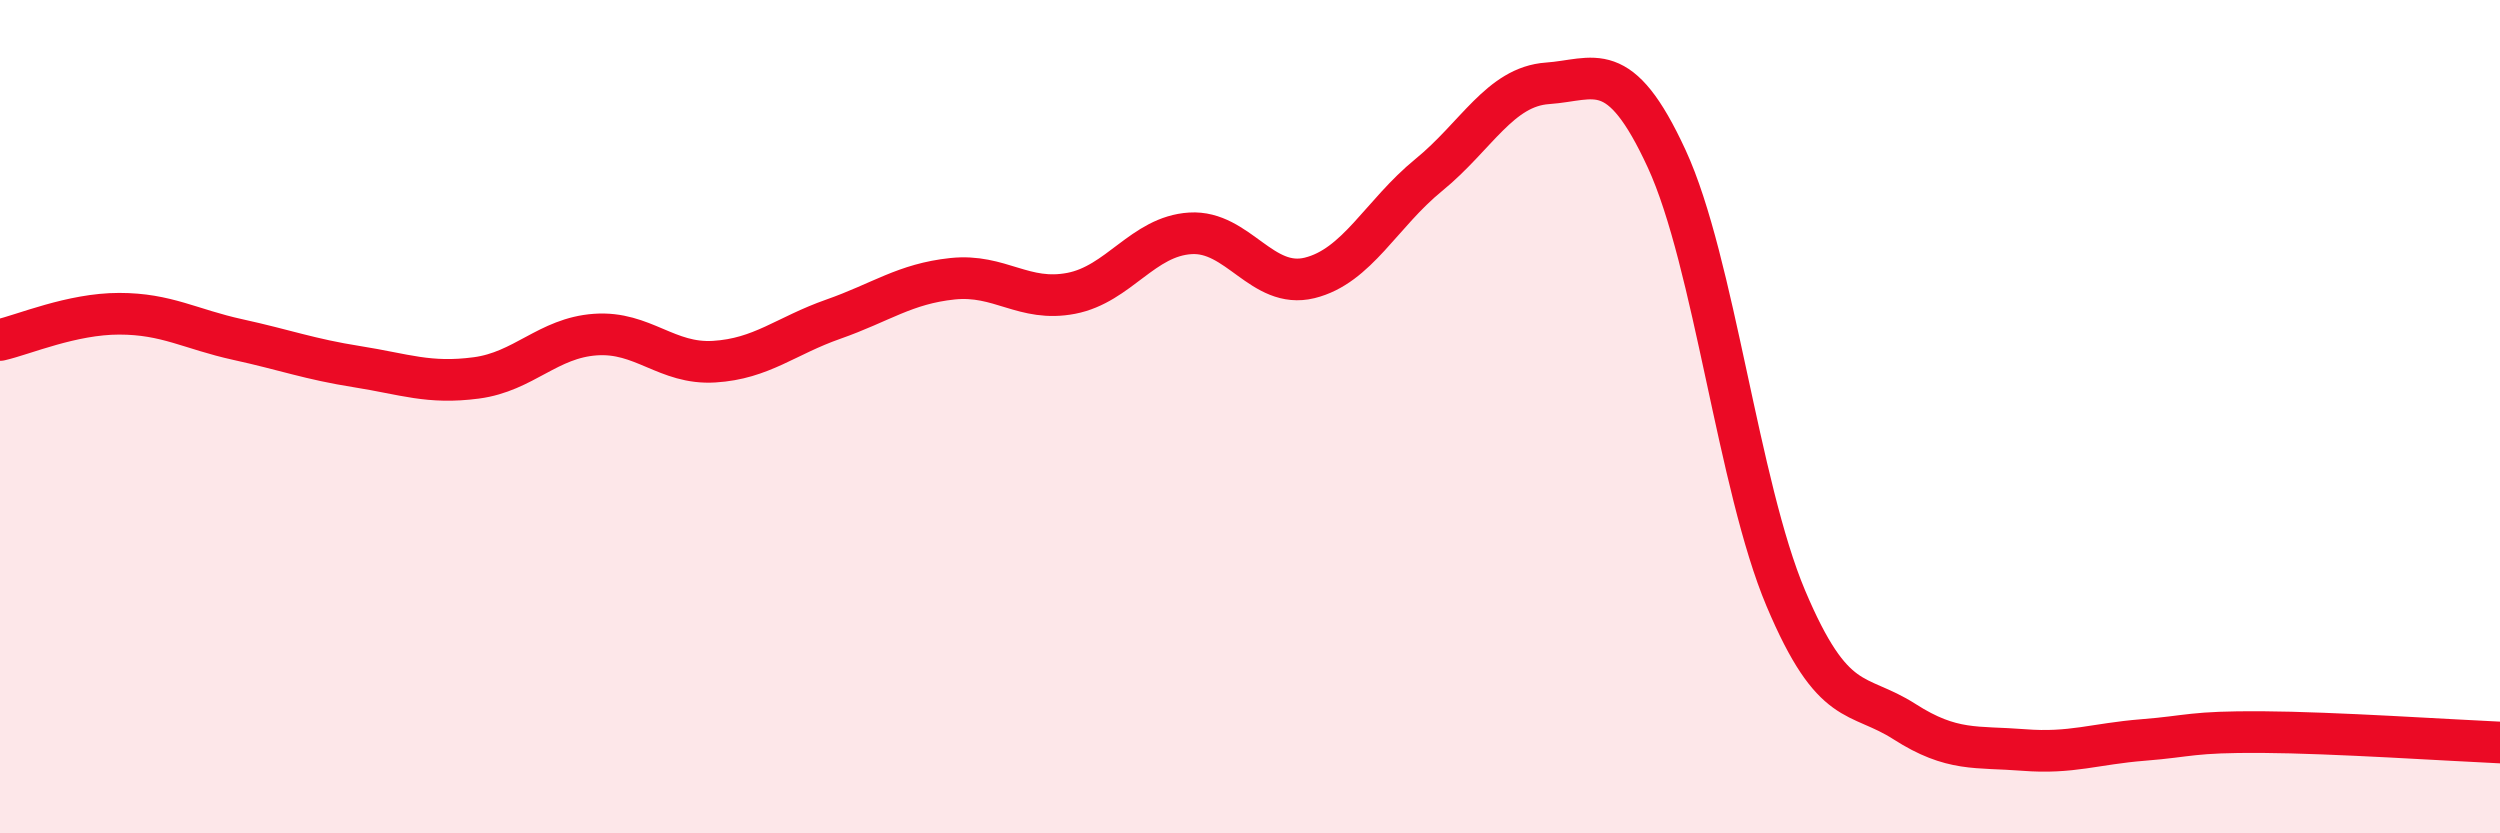 
    <svg width="60" height="20" viewBox="0 0 60 20" xmlns="http://www.w3.org/2000/svg">
      <path
        d="M 0,8.16 C 0.57,8.03 1.72,7.53 2.86,7.53 C 4,7.53 4.57,7.9 5.71,8.15 C 6.85,8.4 7.43,8.62 8.57,8.8 C 9.71,8.98 10.29,9.22 11.43,9.07 C 12.57,8.92 13.15,8.11 14.29,8.03 C 15.43,7.95 16,8.75 17.14,8.68 C 18.28,8.61 18.86,8.06 20,7.66 C 21.14,7.26 21.72,6.81 22.86,6.69 C 24,6.57 24.57,7.26 25.71,7.04 C 26.85,6.82 27.43,5.67 28.57,5.6 C 29.71,5.53 30.29,6.95 31.43,6.67 C 32.57,6.39 33.15,5.13 34.29,4.2 C 35.43,3.27 36,2.08 37.14,2 C 38.28,1.92 38.86,1.34 40,3.81 C 41.14,6.28 41.72,11.66 42.86,14.36 C 44,17.06 44.57,16.59 45.71,17.32 C 46.85,18.05 47.43,17.91 48.57,18 C 49.71,18.09 50.29,17.85 51.43,17.76 C 52.57,17.67 52.58,17.56 54.29,17.57 C 56,17.58 58.86,17.77 60,17.82L60 20L0 20Z"
        fill="#EB0A25"
        opacity="0.1"
        stroke-linecap="round"
        stroke-linejoin="round"
      />
      <path
        d="M 0,8.16 C 0.57,8.03 1.72,7.53 2.86,7.53 C 4,7.53 4.57,7.9 5.71,8.15 C 6.85,8.4 7.43,8.62 8.57,8.8 C 9.71,8.98 10.29,9.22 11.43,9.07 C 12.57,8.92 13.15,8.11 14.29,8.03 C 15.43,7.95 16,8.75 17.14,8.68 C 18.28,8.61 18.86,8.06 20,7.66 C 21.14,7.26 21.72,6.81 22.86,6.69 C 24,6.57 24.57,7.26 25.71,7.04 C 26.85,6.82 27.43,5.67 28.57,5.6 C 29.71,5.53 30.29,6.95 31.43,6.67 C 32.57,6.39 33.15,5.13 34.29,4.2 C 35.43,3.27 36,2.08 37.14,2 C 38.28,1.92 38.86,1.34 40,3.81 C 41.14,6.28 41.72,11.66 42.86,14.36 C 44,17.06 44.57,16.59 45.71,17.32 C 46.85,18.05 47.43,17.91 48.57,18 C 49.71,18.09 50.29,17.85 51.43,17.76 C 52.57,17.67 52.58,17.56 54.29,17.57 C 56,17.58 58.86,17.77 60,17.82"
        stroke="#EB0A25"
        stroke-width="1"
        fill="none"
        stroke-linecap="round"
        stroke-linejoin="round"
      />
    </svg>
  